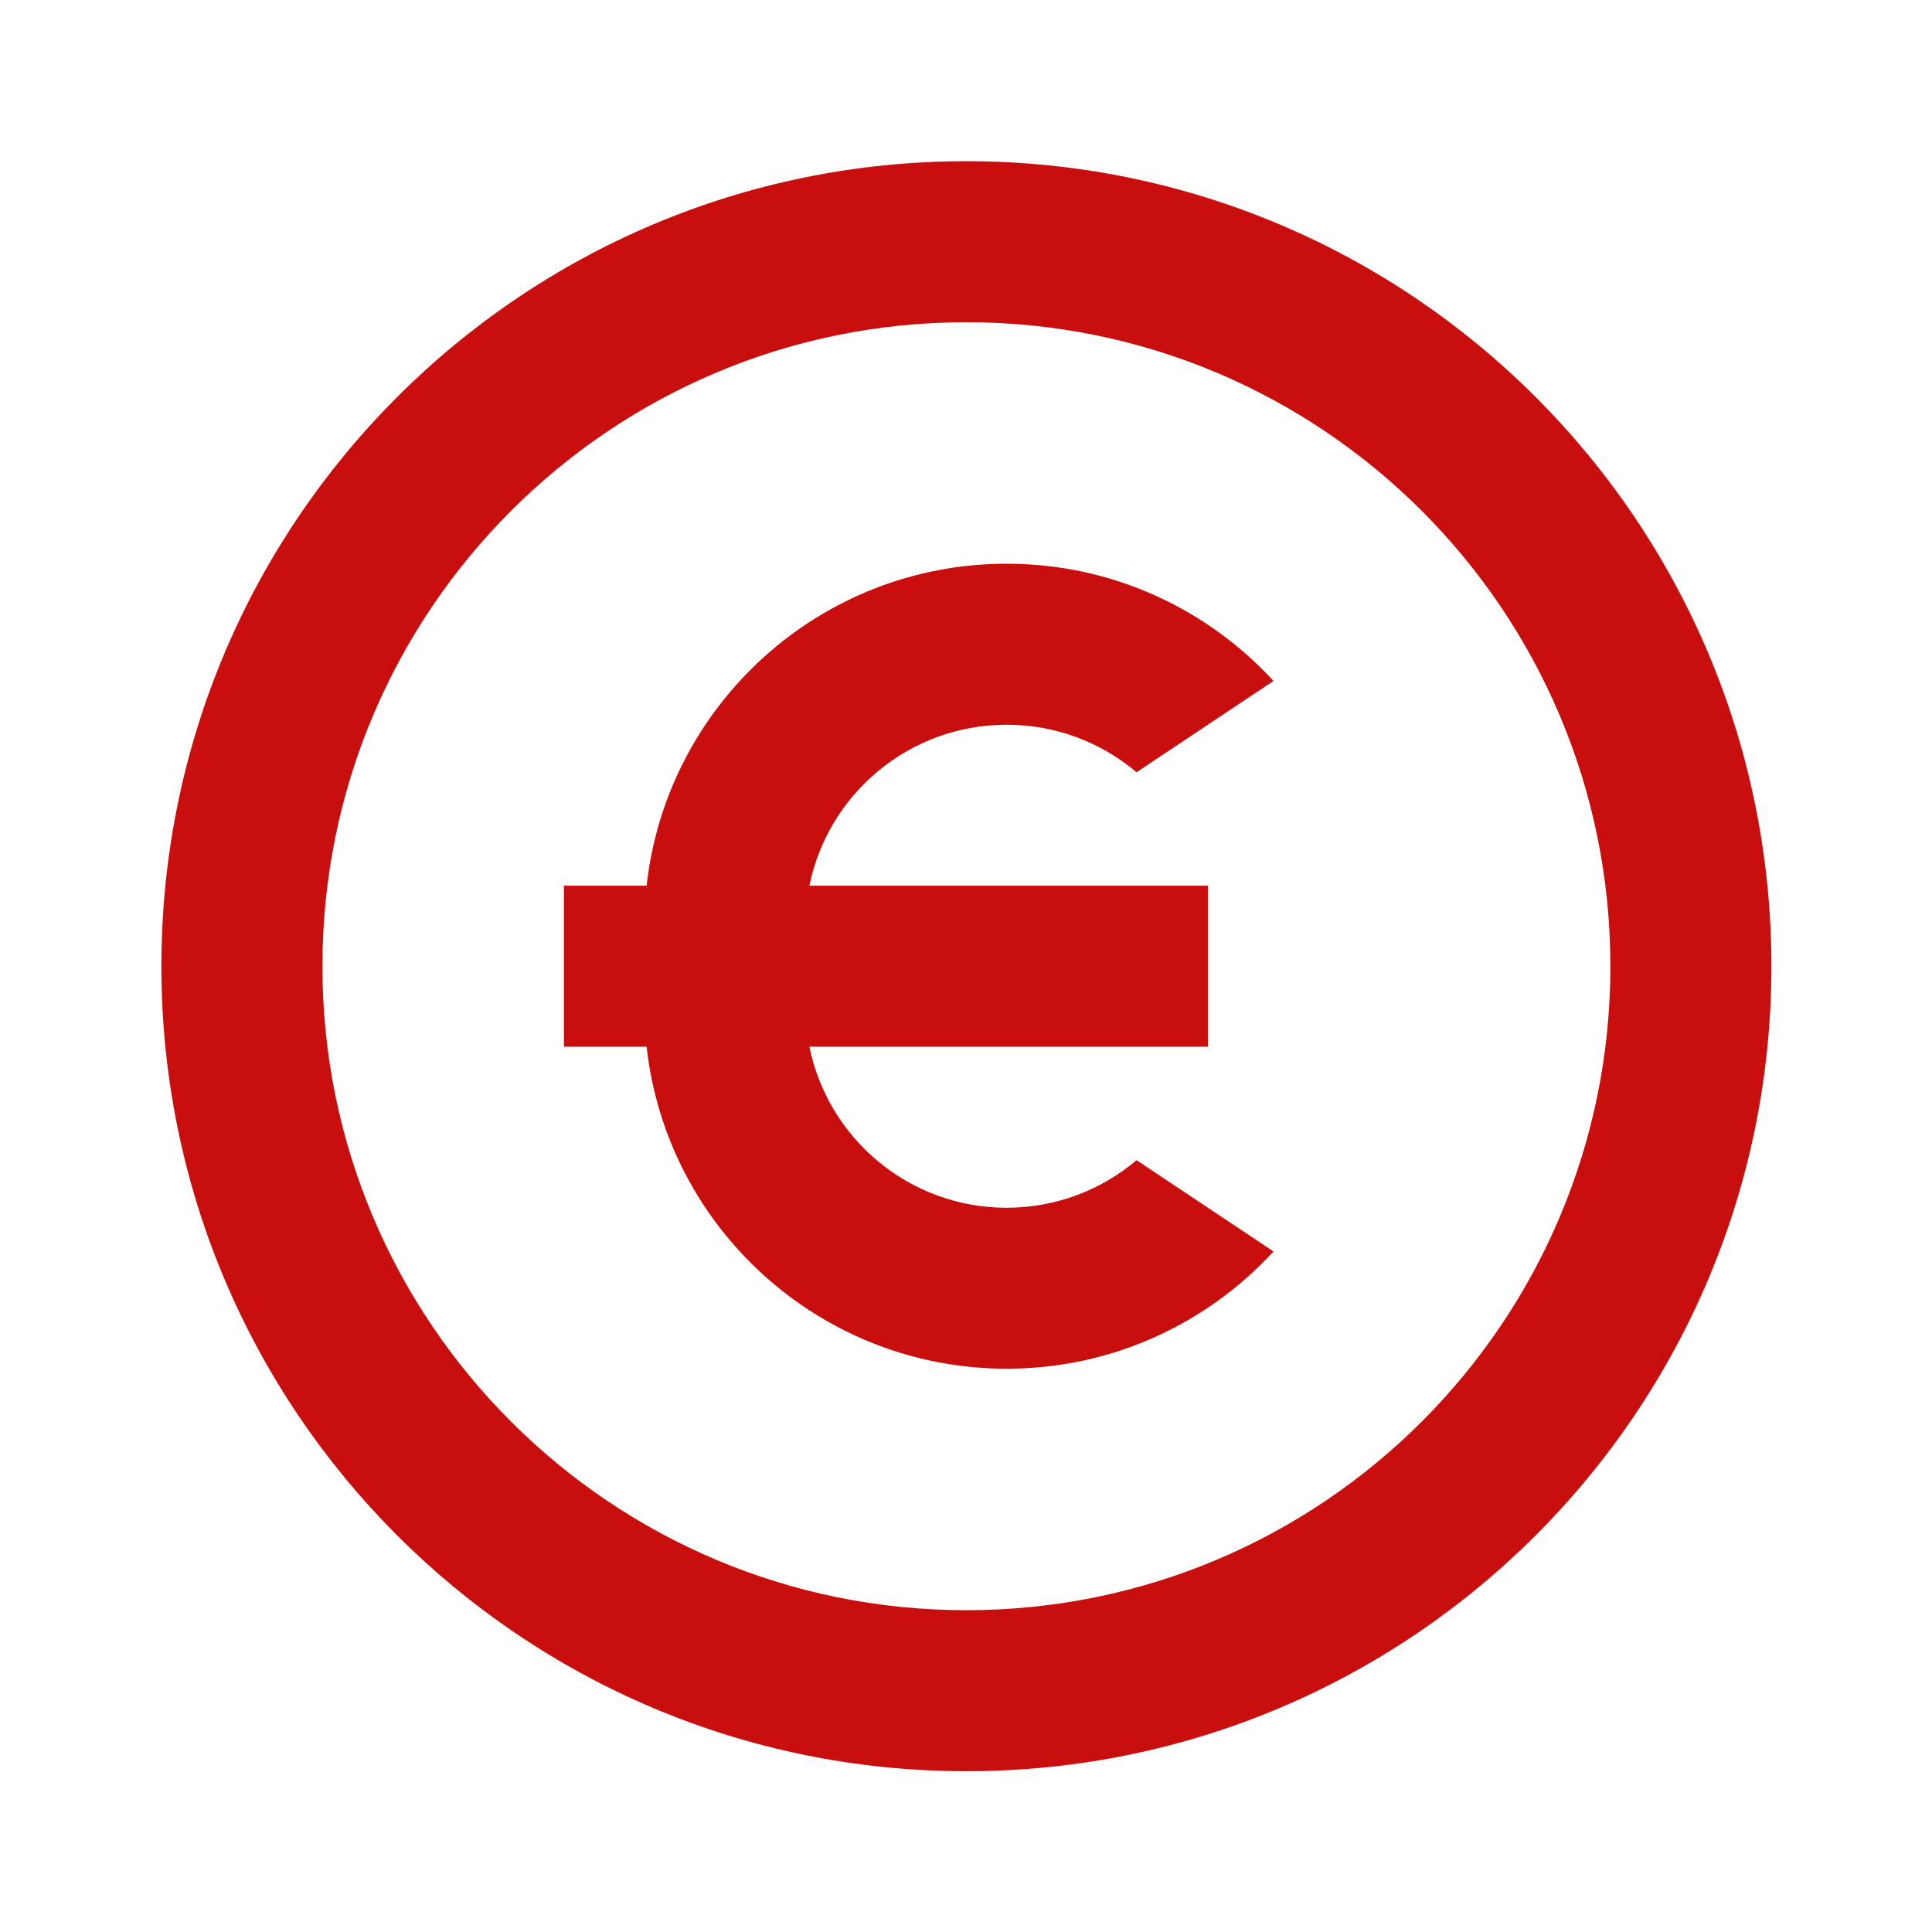 <svg width="32" height="32" viewBox="0 0 32 32" fill="none" xmlns="http://www.w3.org/2000/svg">
<path d="M16.006 29.337C8.643 29.337 2.673 23.367 2.673 16.004C2.673 8.64 8.643 2.67 16.006 2.67C23.37 2.67 29.34 8.64 29.34 16.004C29.34 23.367 23.37 29.337 16.006 29.337ZM16.006 26.67C21.898 26.67 26.673 21.895 26.673 16.004C26.673 10.113 21.898 5.337 16.006 5.337C10.115 5.337 5.34 10.113 5.34 16.004C5.34 21.895 10.115 26.67 16.006 26.67ZM13.406 14.67H20.006V17.337H13.406C13.715 18.859 15.06 20.004 16.673 20.004C17.493 20.004 18.244 19.707 18.825 19.216L21.093 20.728C19.996 21.922 18.422 22.67 16.673 22.67C13.585 22.67 11.041 20.337 10.71 17.337H9.34V14.67H10.71C11.041 11.67 13.585 9.337 16.673 9.337C18.422 9.337 19.996 10.085 21.093 11.279L18.825 12.791C18.244 12.3 17.493 12.004 16.673 12.004C15.06 12.004 13.715 13.149 13.406 14.67Z" fill="#C90E0E"/>
</svg>
